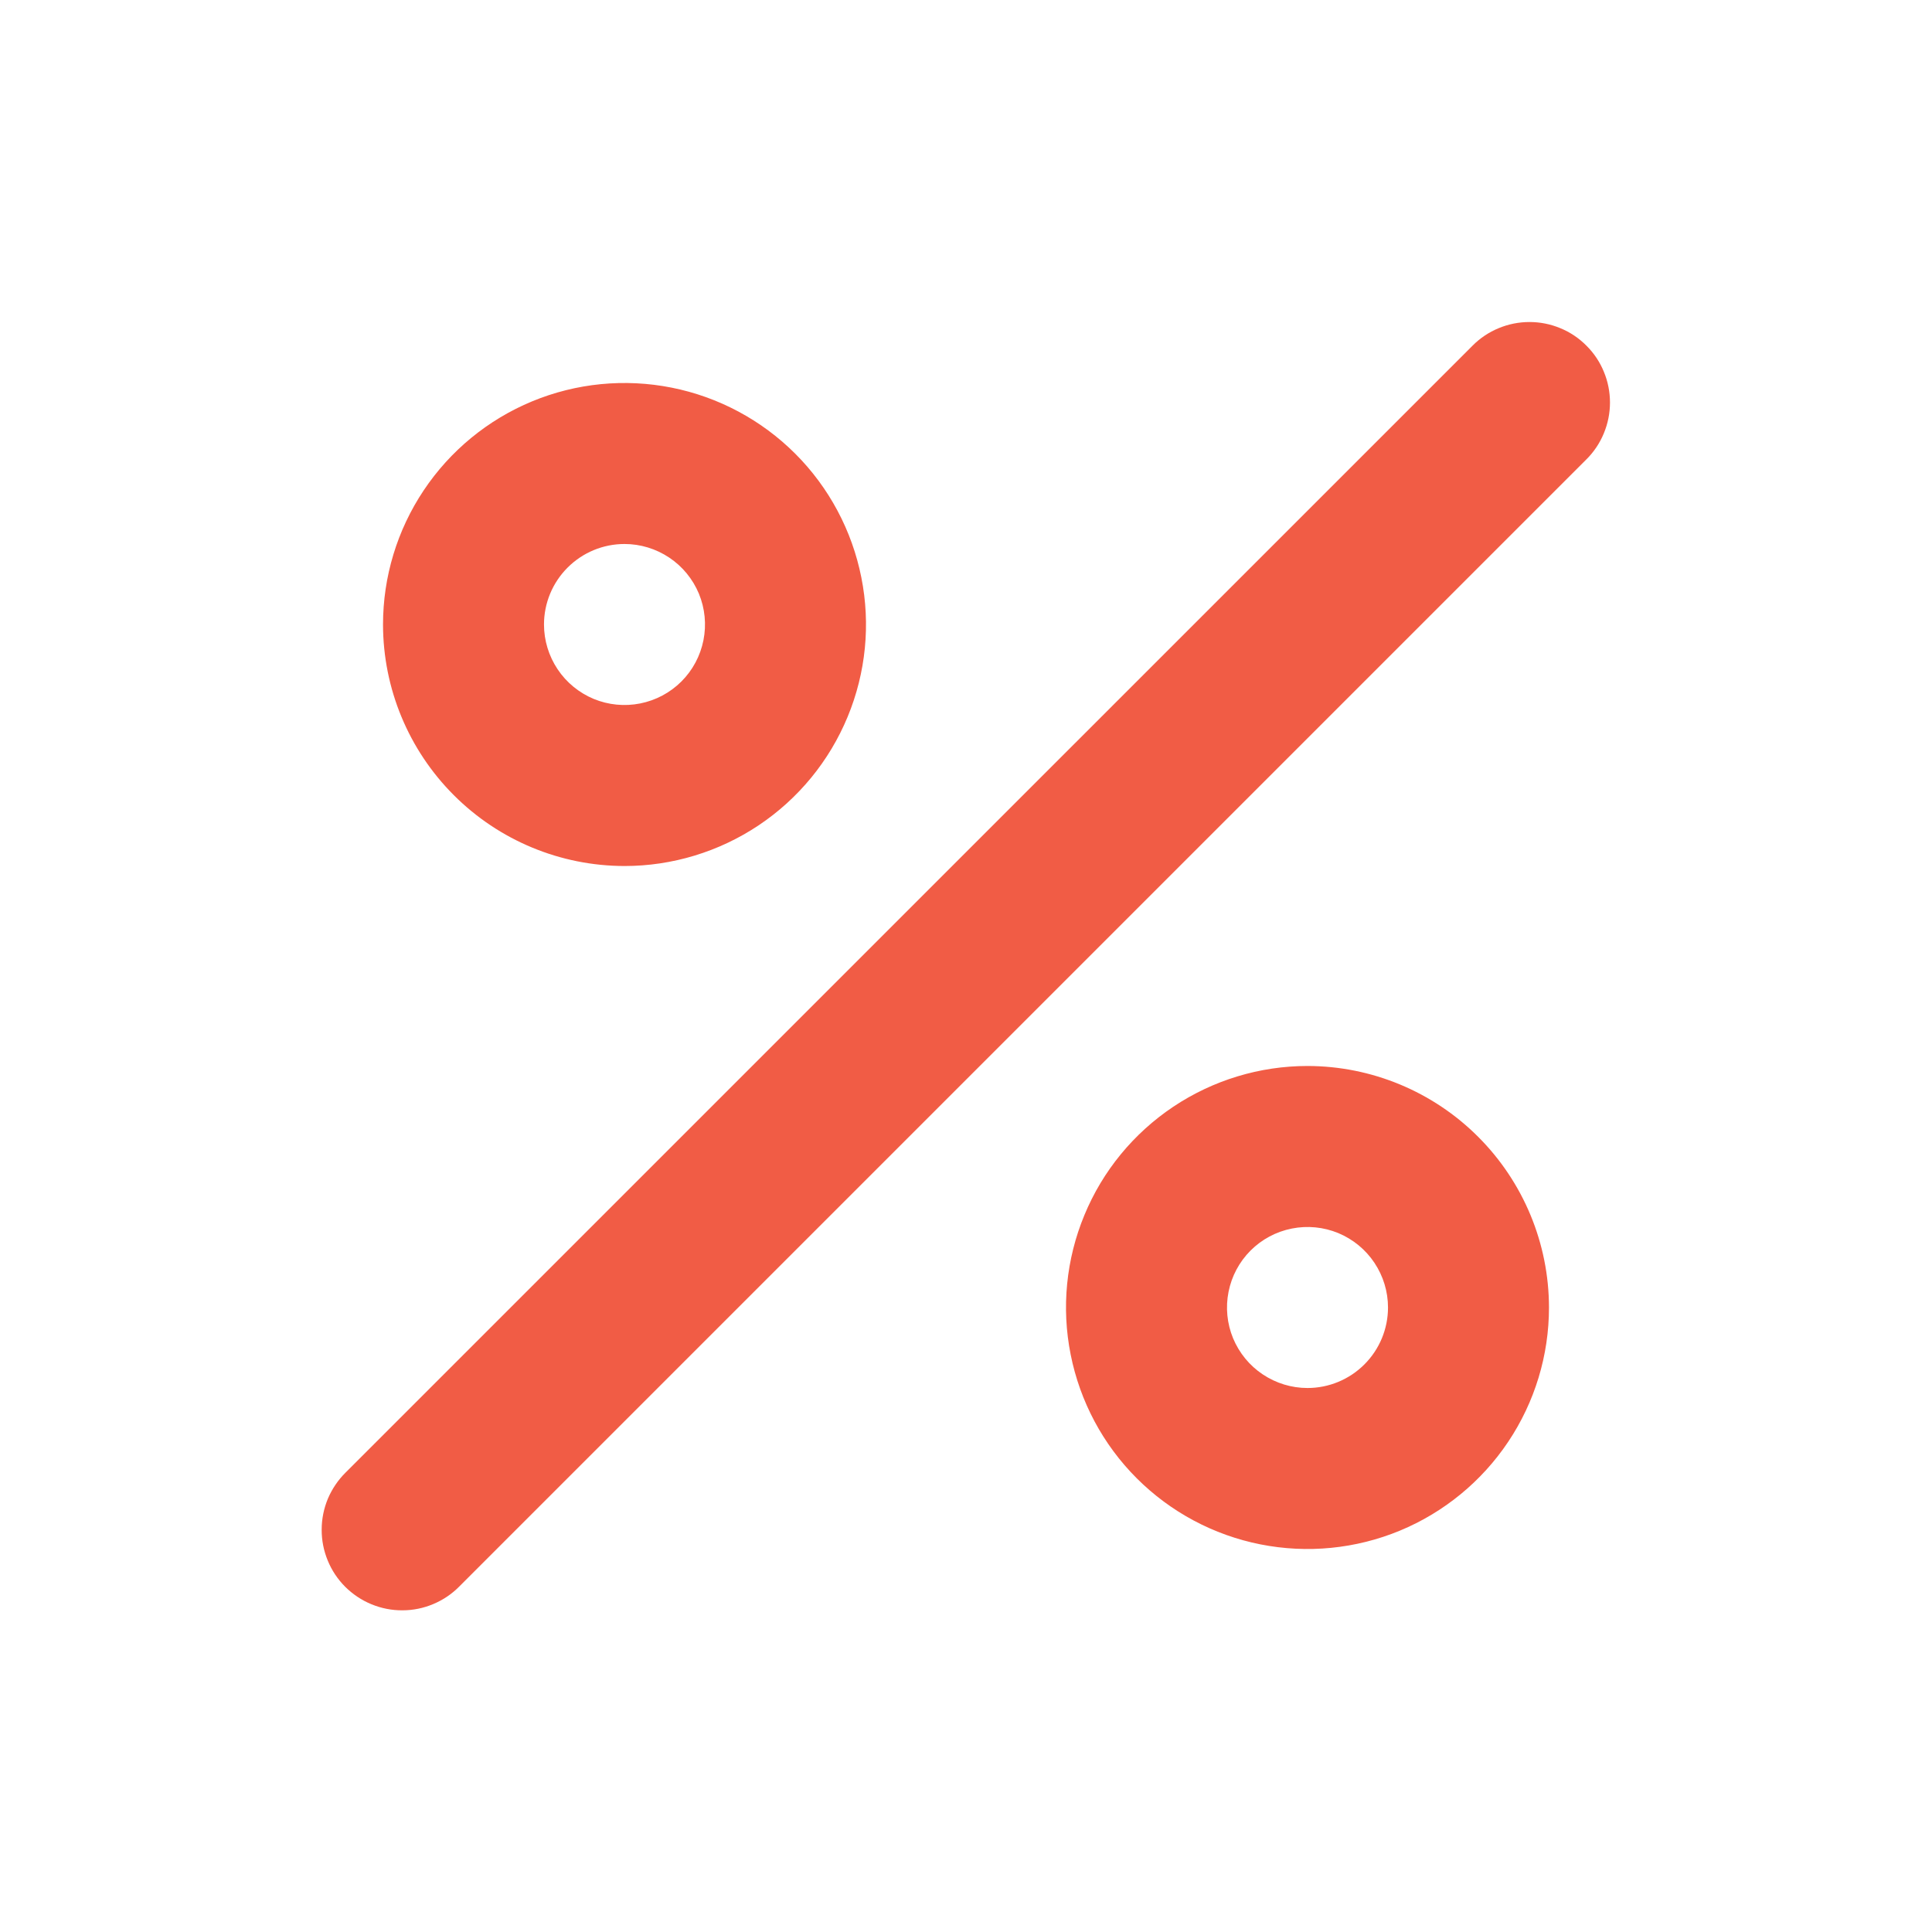 <?xml version="1.0" encoding="UTF-8"?> <svg xmlns="http://www.w3.org/2000/svg" width="28" height="28" viewBox="0 0 28 28" fill="none"> <path d="M9.051 12.551C9.743 12.551 10.42 12.345 10.995 11.961C11.571 11.576 12.019 11.03 12.284 10.39C12.549 9.751 12.619 9.047 12.483 8.368C12.348 7.689 12.015 7.065 11.526 6.576C11.036 6.086 10.412 5.753 9.734 5.618C9.055 5.483 8.351 5.552 7.711 5.817C7.072 6.082 6.525 6.531 6.141 7.106C5.756 7.682 5.551 8.359 5.551 9.051C5.552 9.979 5.921 10.868 6.577 11.524C7.233 12.181 8.123 12.55 9.051 12.551ZM9.051 7.884C9.282 7.884 9.507 7.953 9.699 8.081C9.891 8.209 10.04 8.391 10.129 8.604C10.217 8.818 10.24 9.052 10.195 9.278C10.15 9.505 10.039 9.713 9.876 9.876C9.713 10.039 9.505 10.15 9.278 10.195C9.052 10.24 8.817 10.217 8.604 10.129C8.391 10.04 8.209 9.891 8.081 9.699C7.953 9.507 7.884 9.282 7.884 9.051C7.884 8.741 8.007 8.445 8.226 8.226C8.445 8.007 8.741 7.884 9.051 7.884ZM18.949 15.449C18.257 15.449 17.58 15.655 17.005 16.039C16.429 16.424 15.98 16.97 15.716 17.61C15.451 18.249 15.381 18.953 15.517 19.632C15.652 20.311 15.985 20.935 16.474 21.424C16.964 21.914 17.587 22.247 18.266 22.382C18.945 22.517 19.649 22.448 20.289 22.183C20.928 21.918 21.475 21.469 21.859 20.894C22.244 20.318 22.449 19.642 22.449 18.949C22.448 18.021 22.079 17.132 21.423 16.476C20.767 15.819 19.877 15.45 18.949 15.449ZM18.949 20.116C18.718 20.116 18.493 20.047 18.301 19.919C18.109 19.791 17.96 19.609 17.871 19.396C17.783 19.183 17.76 18.948 17.805 18.722C17.85 18.495 17.961 18.287 18.124 18.124C18.287 17.961 18.495 17.85 18.722 17.805C18.948 17.76 19.183 17.783 19.396 17.871C19.609 17.96 19.791 18.109 19.919 18.301C20.047 18.493 20.116 18.718 20.116 18.949C20.116 19.259 19.993 19.555 19.774 19.774C19.555 19.993 19.259 20.116 18.949 20.116ZM22.991 5.009C22.883 4.9 22.755 4.814 22.613 4.756C22.471 4.697 22.32 4.667 22.167 4.667C22.013 4.667 21.862 4.697 21.72 4.756C21.579 4.814 21.45 4.9 21.342 5.009L5.008 21.342C4.899 21.45 4.812 21.579 4.752 21.72C4.693 21.862 4.662 22.014 4.662 22.168C4.661 22.322 4.691 22.474 4.75 22.617C4.808 22.759 4.894 22.888 5.003 22.997C5.112 23.105 5.241 23.192 5.383 23.25C5.526 23.309 5.678 23.339 5.832 23.338C5.986 23.338 6.138 23.307 6.28 23.247C6.421 23.188 6.55 23.101 6.658 22.991L22.991 6.658C23.1 6.55 23.186 6.421 23.244 6.28C23.303 6.138 23.333 5.987 23.333 5.833C23.333 5.68 23.303 5.528 23.244 5.387C23.186 5.245 23.1 5.117 22.991 5.009Z" fill="#F15C45"></path> </svg> 
